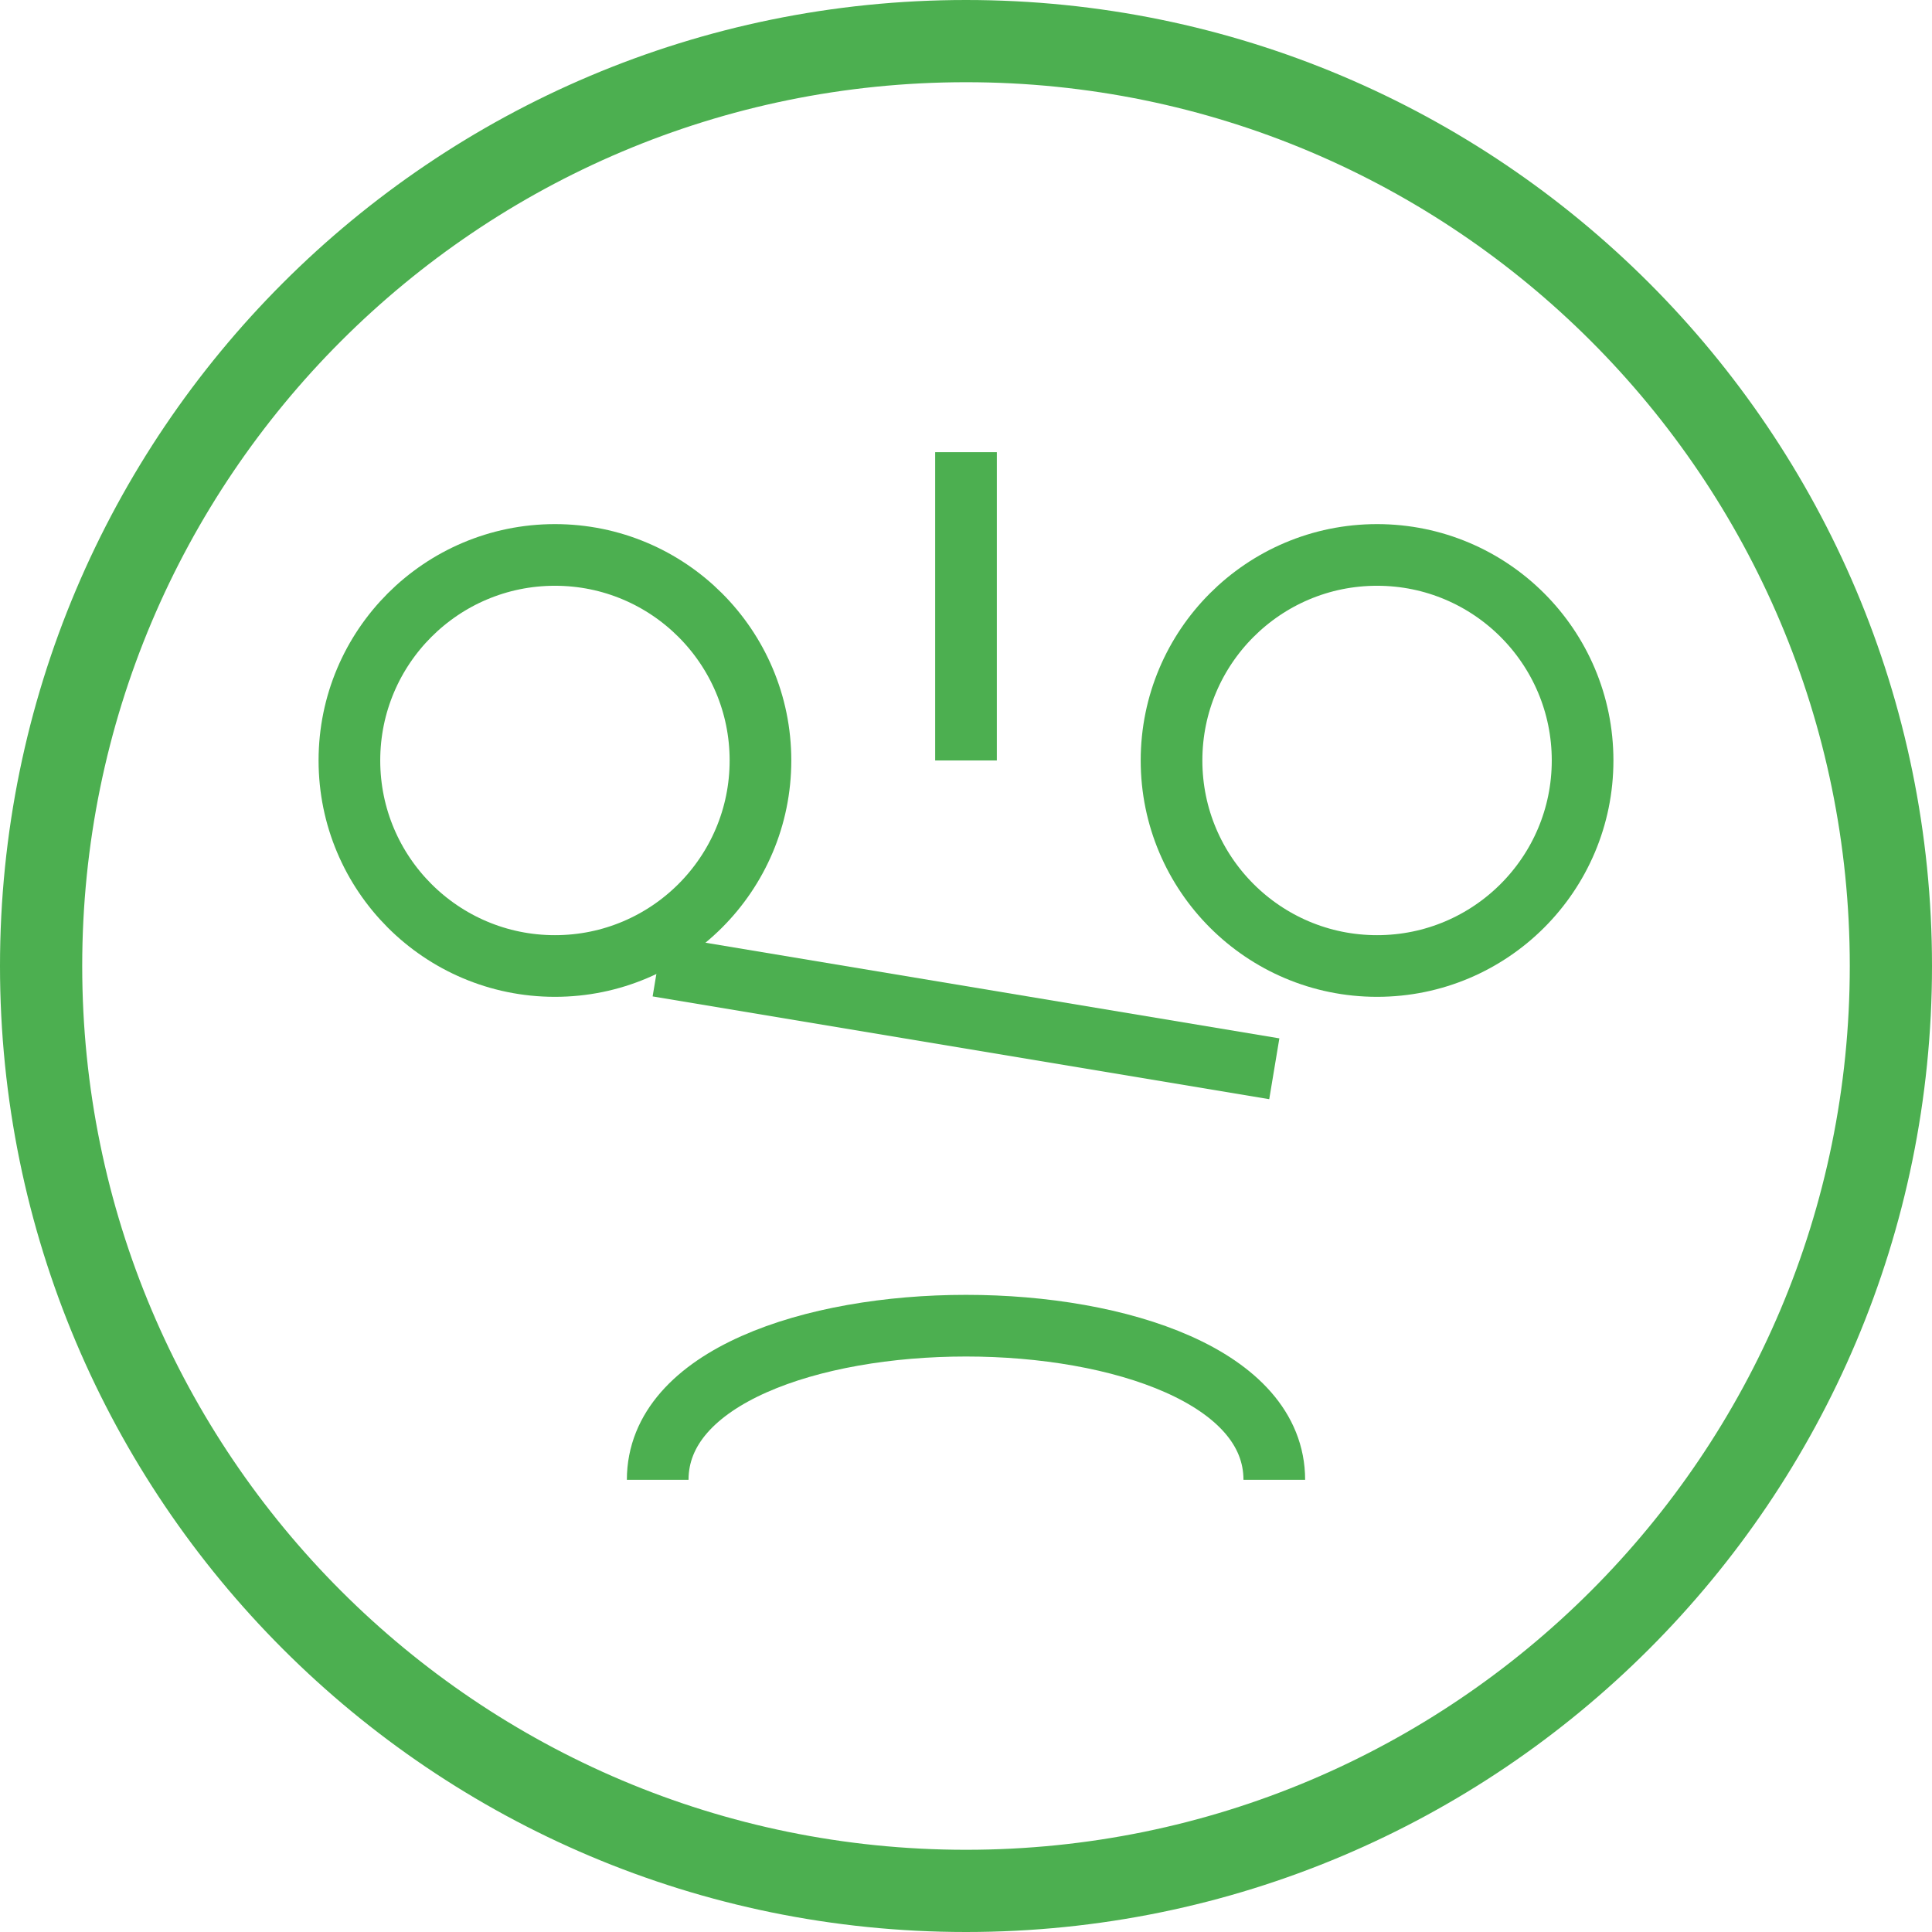 <?xml version="1.0" encoding="UTF-8"?>
<svg xmlns="http://www.w3.org/2000/svg" width="94" height="94" viewBox="0 0 94 94" fill="none">
  <path d="M47 92C71.853 92 92 71.853 92 47C92 22.147 71.853 2 47 2C22.147 2 2 22.147 2 47C2 71.853 22.147 92 47 92Z" stroke="#4CAF50" stroke-width="4"></path>
  <path d="M27 47C32.523 47 37 42.523 37 37C37 31.477 32.523 27 27 27C21.477 27 17 31.477 17 37C17 42.523 21.477 47 27 47Z" stroke="#4CAF50" stroke-width="3"></path>
  <path d="M67 47C72.523 47 77 42.523 77 37C77 31.477 72.523 27 67 27C61.477 27 57 31.477 57 37C57 42.523 61.477 47 67 47Z" stroke="#4CAF50" stroke-width="3"></path>
  <path d="M47 22V37Z" fill="black"></path>
  <path d="M47 22V37" stroke="#4CAF50" stroke-width="3"></path>
  <path d="M32 72C32 62 62 62 62 72" stroke="#4CAF50" stroke-width="3"></path>
  <path d="M32 47L62 52Z" fill="black"></path>
  <path d="M32 47L62 52" stroke="#4CAF50" stroke-width="3"></path>
</svg>
